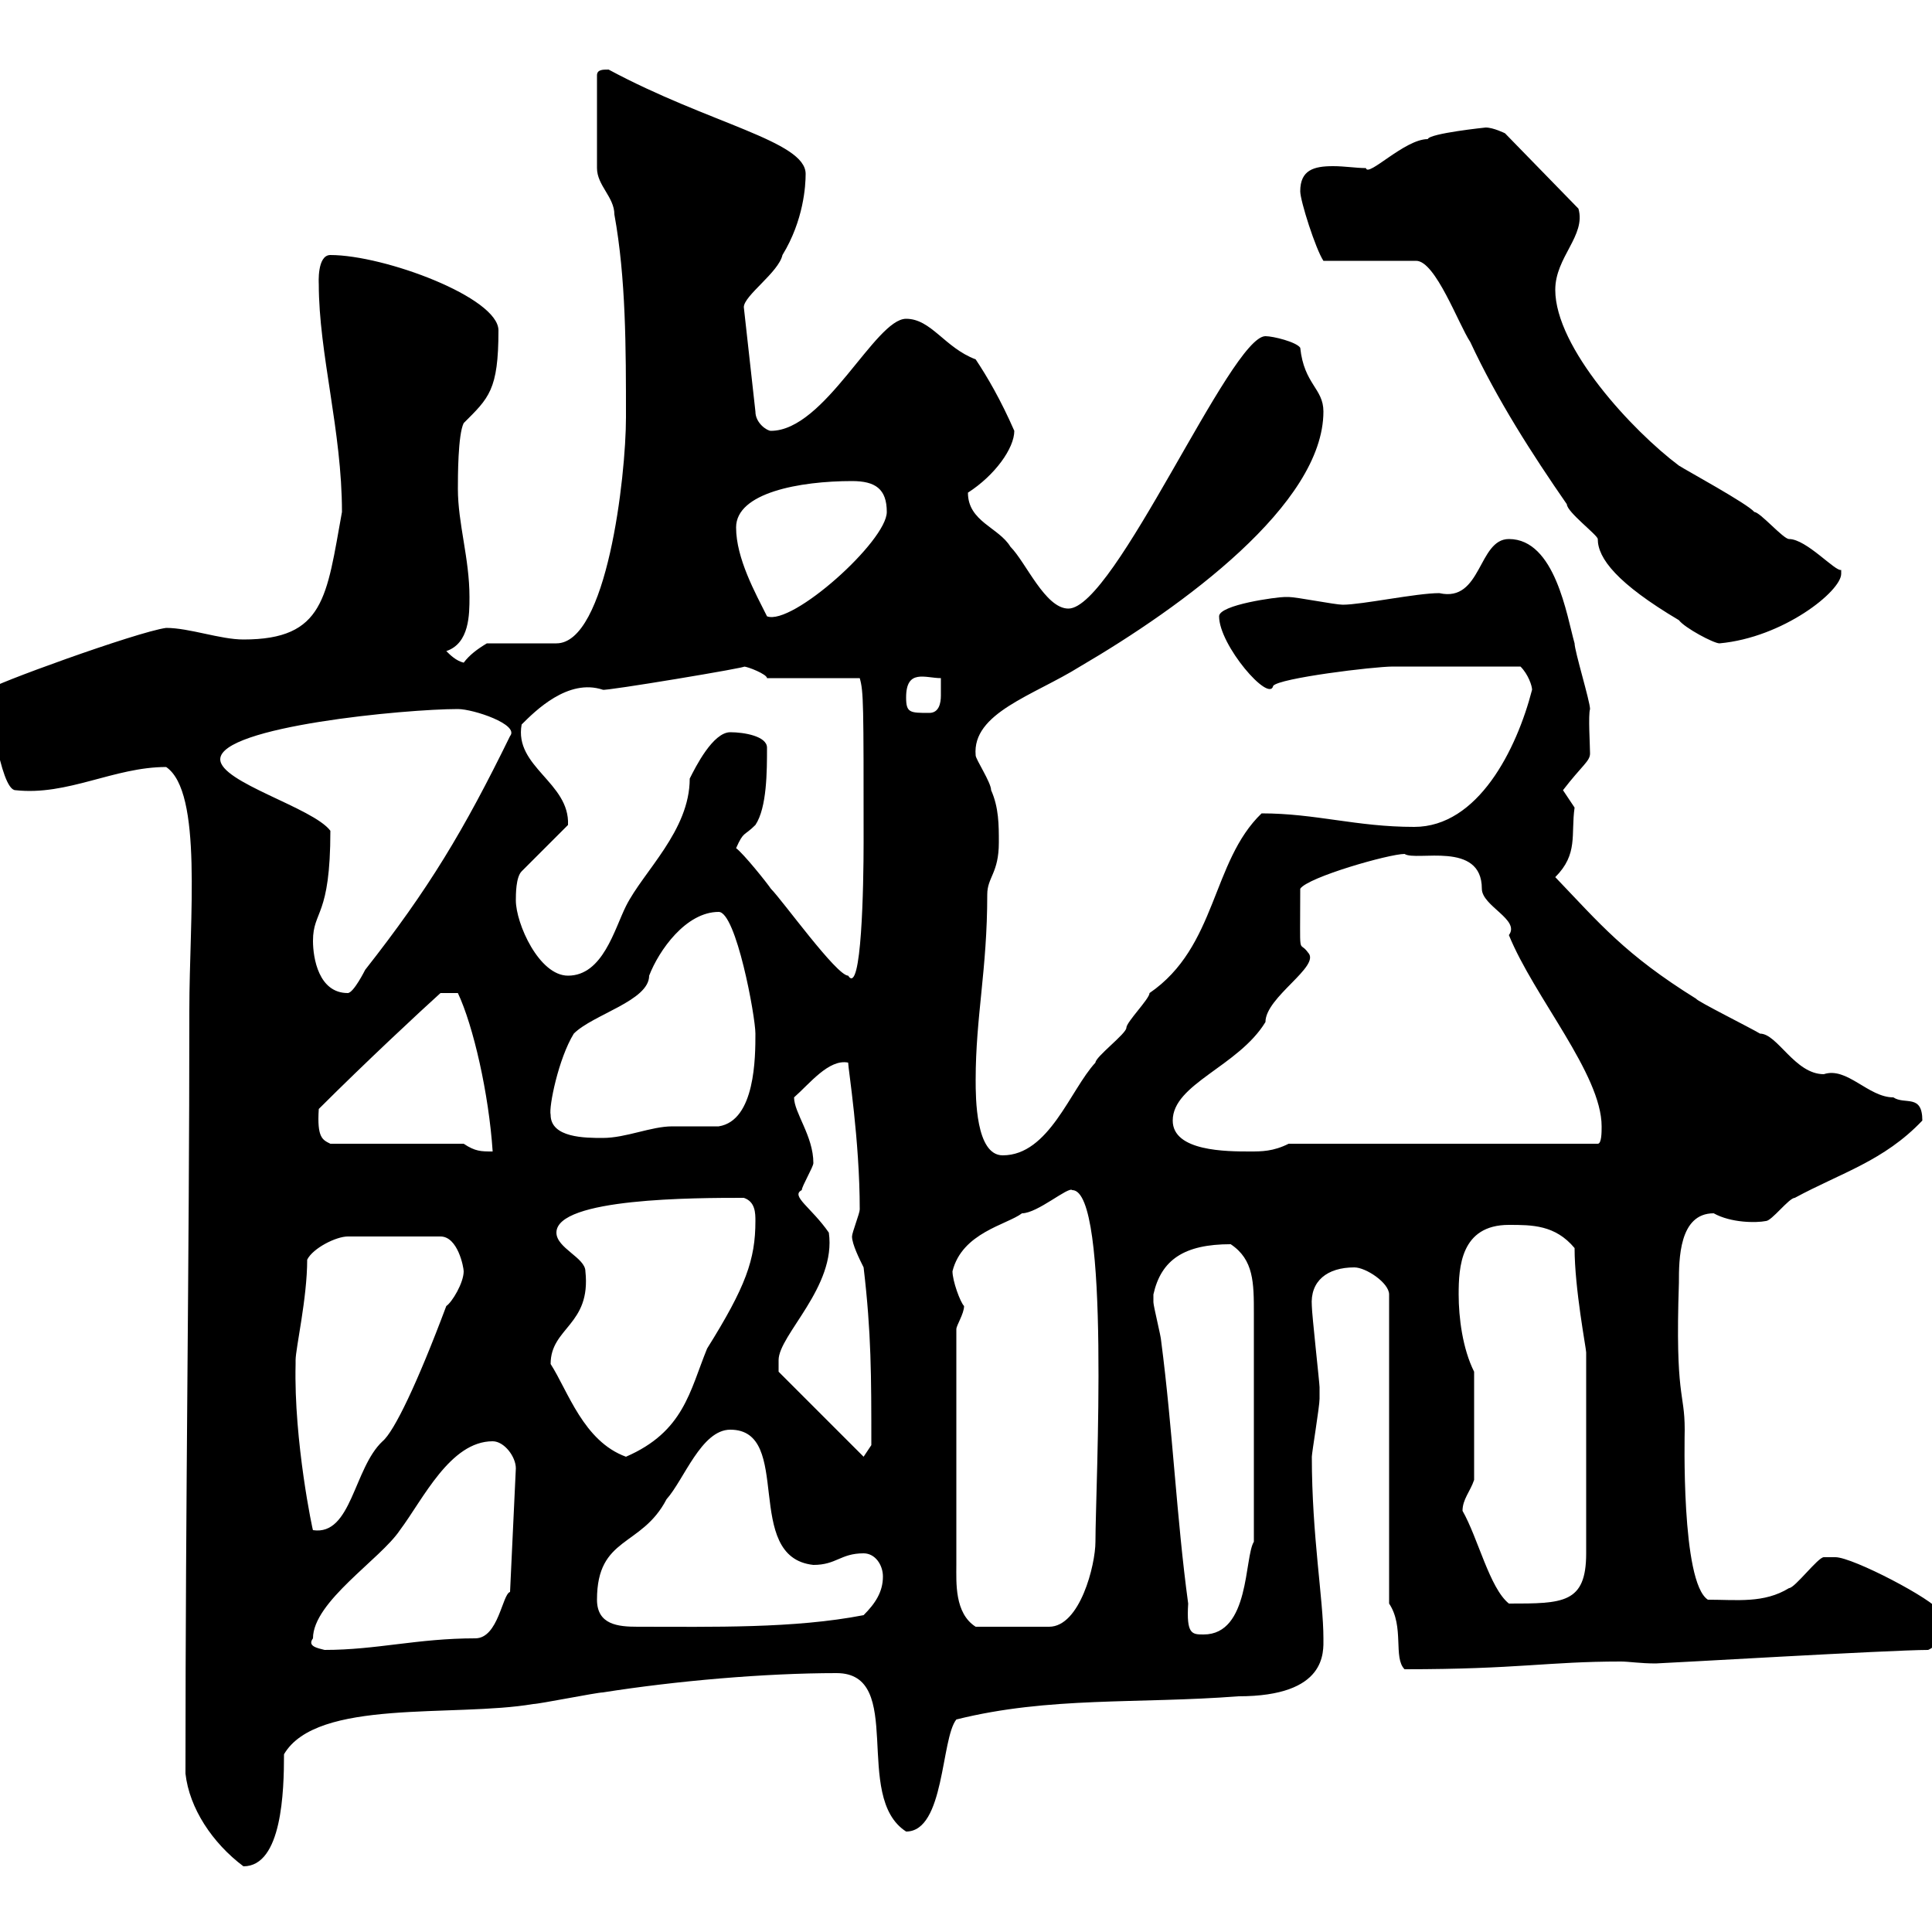 <svg xmlns="http://www.w3.org/2000/svg" xmlns:xlink="http://www.w3.org/1999/xlink" width="300" height="300"><path d="M28.80 275.40C29.40 280.80 33 286.20 37.80 289.80C43.80 289.80 44.10 278.10 44.10 272.40C49.20 263.70 70.50 266.70 82.80 264.60C83.70 264.60 92.70 262.80 93.60 262.80C105 261 118.80 259.80 129.90 259.80C140.70 259.80 132.30 279 140.70 284.40C146.70 284.40 146.10 270 148.50 267C162.90 263.40 176.70 264.60 192.30 263.40C206.10 263.40 205.50 256.50 205.50 254.40C205.50 248.40 203.70 238.50 203.70 226.20C203.70 225.60 204.90 218.40 204.90 217.20C204.90 216.90 204.90 216.30 204.90 215.40C204.90 214.80 203.70 204 203.70 202.80C203.40 198.90 206.10 196.80 210.30 196.80C212.10 196.80 215.70 199.20 215.70 201L215.70 249C218.10 252.60 216.30 257.40 218.10 259.20C235.80 259.20 240.30 258 251.70 258C252.90 258 254.70 258.30 257.10 258.30C258 258.30 293.70 256.20 299.40 256.20C302.10 255 300.90 252.30 301.20 250.20C300.30 248.40 287.70 241.80 285 241.80C285 241.80 283.20 241.80 283.20 241.80C282.30 241.80 278.70 246.60 277.80 246.60C273.90 249 269.70 248.40 265.20 248.40C261 245.70 261.60 222.60 261.60 222C261.60 216 260.10 217.20 260.70 199.20C260.70 195.60 260.70 188.40 266.10 188.40C268.80 189.90 272.70 189.90 274.20 189.60C275.10 189.60 277.80 186 278.70 186C285.90 182.10 292.50 180.30 298.50 174C298.50 169.80 295.80 171.60 294 170.40C290.10 170.40 286.80 165.60 283.20 166.80C278.70 166.80 276 160.50 273.30 160.50C271.80 159.60 263.40 155.40 263.40 155.10C252.30 148.20 248.40 143.40 241.50 136.20C245.10 132.60 243.90 129.60 244.50 125.40C244.50 125.40 242.70 122.70 242.70 122.70C245.70 118.80 246.90 118.20 246.90 117C246.90 115.80 246.60 111 246.90 110.10C246.90 108.90 244.50 101.10 244.50 99.90C243.30 95.70 241.50 83.70 234.30 83.70C229.50 83.70 230.10 93.60 223.50 92.10C219.90 92.10 211.50 93.90 208.50 93.90C207.30 93.90 201.30 92.70 200.10 92.70C200.10 92.70 199.50 92.70 199.50 92.70C198.30 92.70 189.30 93.90 189.30 95.70C189.30 100.20 197.10 109.20 197.70 106.50C198.60 105.30 213.30 103.50 216.30 103.50C220.50 103.50 228.60 103.50 236.10 103.50C237.30 104.70 237.90 106.50 237.90 107.10C235.50 116.40 229.50 128.40 219.60 128.40C210.60 128.40 204.30 126.30 195.90 126.30C188.10 133.80 189 147 178.50 154.20C178.50 155.10 174.90 158.70 174.90 159.60C174.90 160.50 170.10 164.10 170.10 165C166.20 169.20 162.90 179.40 155.70 179.40C151.50 179.40 151.50 170.40 151.50 167.70C151.50 157.80 153.30 150.60 153.30 138.90C153.30 136.20 155.10 135.60 155.10 130.80C155.10 128.10 155.10 125.40 153.90 122.70C153.90 121.50 151.50 117.90 151.50 117.30C150.90 110.70 160.50 108 167.70 103.50C183.60 94.20 205.50 78.30 205.50 63.90C205.50 60.30 202.50 59.70 201.90 54C201.30 53.10 197.70 52.20 196.50 52.20C191.10 52.20 173.10 94.50 165.90 94.50C162.30 94.50 159.30 87.30 156.90 84.90C155.10 81.90 150.30 81 150.30 76.50C154.50 73.80 157.50 69.60 157.50 66.90C155.40 62.10 153.30 58.50 151.50 55.80C146.70 54 144.60 49.50 140.70 49.50C135.90 49.50 128.10 66.90 119.70 66.90C119.10 66.90 117.30 65.70 117.30 63.90L115.50 47.70C115.50 45.90 120.90 42.30 121.50 39.60C124.80 34.20 125.10 28.80 125.10 27C125.10 21.90 110.10 19.20 94.50 10.80C93.60 10.80 92.70 10.80 92.70 11.70L92.70 26.10C92.70 28.80 95.40 30.60 95.40 33.30C97.20 43.20 97.20 54 97.20 64.80C97.20 74.10 94.20 99.90 86.40 99.90L75.60 99.90C74.10 100.80 72.90 101.70 72 102.90C70.80 102.60 69.90 101.70 69.30 101.10C72.90 99.90 72.90 95.40 72.90 92.70C72.90 86.70 71.10 81.30 71.10 75.90C71.10 74.10 71.10 67.50 72 65.70C75.90 61.80 77.40 60.60 77.40 51.30C77.40 46.20 59.70 39.60 51.30 39.60C49.20 39.60 49.50 44.10 49.50 44.10C49.50 54.90 53.10 66.90 53.10 79.50C50.70 92.70 50.40 99.30 37.80 99.30C34.20 99.30 29.40 97.50 25.80 97.50C21.30 98.10-1.80 106.50-1.80 107.10C-1.80 108.30 0 122.70 2.40 122.70C10.50 123.60 17.70 119.10 25.80 119.10C31.50 123 29.40 142.50 29.40 156.90C29.40 196.80 28.80 231 28.80 275.40ZM48.60 254.40C48.60 248.70 59.10 242.10 62.10 237.60C65.70 232.80 69.90 223.80 76.50 223.80C78.30 223.80 80.10 226.20 80.10 228L79.20 247.20C78 247.50 77.40 254.40 73.80 254.40C64.80 254.40 58.50 256.20 50.40 256.20C49.20 255.90 47.70 255.60 48.60 254.40ZM179.10 201C180.30 195.60 183.90 193.20 191.10 193.20C194.70 195.60 194.70 199.20 194.70 204L194.70 239.40C193.20 241.80 194.10 253.80 186.90 253.80C185.10 253.80 184.20 253.80 184.50 249C182.70 235.80 182.10 222 180.30 208.20C180.30 207.60 179.10 202.80 179.10 202.20C179.10 202.20 179.10 201 179.10 201ZM92.70 248.40C92.70 238.50 99.60 240.30 103.50 232.80C106.20 229.80 108.90 222 113.40 222C123.30 222 115.20 241.80 126.30 243C129.90 243 130.50 241.20 134.10 241.20C135.90 241.20 137.10 243 137.10 244.80C137.10 247.20 135.90 249 134.10 250.80C123.30 252.90 110.70 252.60 99 252.60C96 252.60 92.70 252.30 92.70 248.40ZM148.50 206.40C148.50 205.80 149.70 204 149.70 202.80C149.10 202.20 147.90 198.90 147.90 197.40C149.40 191.40 156.30 190.20 158.70 188.40C161.10 188.40 165.90 184.20 166.50 184.80C172.50 184.80 170.10 231 170.10 239.40C170.10 243 167.70 252.60 162.90 252.60L151.50 252.60C148.20 250.50 148.50 245.70 148.50 243ZM227.10 234.60C227.10 232.80 228.30 231.60 228.90 229.80L228.90 213C227.10 209.40 226.50 204.60 226.50 201C226.50 196.80 226.80 190.20 234.30 190.20C237.90 190.20 241.50 190.20 244.50 193.80C244.50 200.10 246.30 209.40 246.30 210L246.30 241.20C246.30 249 242.70 249 234.30 249C231.30 246.60 229.50 238.80 227.10 234.60ZM45.90 211.80C45.90 211.80 45.90 211.20 45.90 211.20C45.90 209.40 47.70 201.60 47.70 195.60C48.60 193.80 52.20 192 54 192L68.40 192C71.10 192 72 196.80 72 197.40C72 199.20 70.20 202.20 69.30 202.80C64.80 214.80 61.20 222.30 59.40 223.80C54.90 228 54.60 238.50 48.60 237.60C48.60 237.90 45.60 223.80 45.90 211.80ZM85.50 211.80C85.50 206.10 91.80 205.80 90.90 197.40C90.90 195.30 86.40 193.80 86.40 191.40C86.40 186 108 186 115.50 186C117.30 186.60 117.30 188.40 117.30 189.60C117.30 195.60 115.80 199.80 109.80 209.40C107.10 216 106.20 222.30 97.20 226.20C90.60 223.80 88.20 216 85.50 211.80ZM120.90 211.20C120.90 207.30 129.90 199.80 128.70 191.40C126 187.50 122.70 185.70 124.50 184.80C124.50 184.20 126.30 181.20 126.30 180.60C126.30 176.40 123.30 172.80 123.30 170.40C125.70 168.30 128.70 164.40 131.70 165C131.70 165.90 133.50 177 133.50 187.80C133.50 188.40 132.30 191.40 132.30 192C132.30 193.20 133.50 195.60 134.10 196.80C135.30 207 135.30 213.60 135.30 224.40L134.10 226.20L120.90 213C120.90 213 120.90 211.80 120.90 211.20ZM72 177.60L51.30 177.60C50.10 177 49.20 176.70 49.50 172.20C56.70 165 65.40 156.90 68.40 154.20L71.10 154.20C73.50 159.30 75.90 169.80 76.50 178.80C74.70 178.80 73.80 178.80 72 177.60ZM182.10 174C182.10 168.30 192.30 165.60 196.50 158.70C196.50 154.80 205.20 150 203.10 147.90C201.60 145.80 201.90 149.40 201.90 138C203.10 136.20 215.70 132.60 218.10 132.60C219.90 133.80 230.10 130.50 230.10 138C230.10 140.70 236.10 142.80 234.30 145.20C238.20 154.80 248.70 166.80 248.70 174.90C248.70 175.80 248.70 177.60 248.10 177.60L200.10 177.60C197.70 178.80 195.90 178.80 194.10 178.80C190.50 178.80 182.10 178.80 182.10 174ZM85.50 173.10C85.20 171.90 86.70 164.40 89.10 160.50C92.10 157.50 100.80 155.40 100.80 151.50C102.30 147.60 106.50 141.60 111.60 141.60C114.30 141.60 117.30 157.80 117.30 160.50C117.30 164.10 117.30 174 111.60 174.90C110.70 174.90 105.30 174.90 104.40 174.90C101.10 174.90 97.20 176.70 93.60 176.70C90.90 176.70 85.50 176.70 85.50 173.10ZM48.60 146.10C48.60 141.30 51.30 142.50 51.30 129C48.60 125.40 34.20 121.50 34.20 117.90C34.20 112.80 63 110.10 71.10 110.10C73.50 110.10 80.70 112.50 79.20 114.30C72 129 66.60 138 56.70 150.60C56.70 150.60 54.90 154.20 54 154.20C49.50 154.20 48.60 148.80 48.60 146.10ZM80.10 139.80C80.10 138.90 80.10 136.20 81 135.30L88.20 128.10C88.50 121.50 79.80 119.10 81 112.50C83.10 110.40 88.20 105.30 93.60 107.10C93.60 107.40 117 103.50 115.50 103.50C116.10 103.50 119.10 104.70 119.10 105.30L133.50 105.30C134.10 107.40 134.10 109.20 134.10 130.80C134.10 137.40 133.80 154.80 131.70 151.50C129.90 151.50 121.50 139.80 119.70 138C119.10 137.10 115.50 132.60 114.30 131.70C115.50 129 115.50 129.90 117.30 128.10C119.10 125.40 119.10 119.70 119.10 116.10C119.10 114.30 115.50 113.70 113.40 113.70C110.70 113.70 108 119.10 107.10 120.90C107.10 129 99.90 135.30 97.20 140.70C95.40 144.30 93.60 151.50 88.20 151.50C83.70 151.50 80.10 143.40 80.10 139.80ZM140.70 108.30C140.70 103.80 143.70 105.30 146.10 105.30C146.10 106.20 146.10 106.80 146.10 108C146.10 109.20 145.80 110.70 144.30 110.70C141.30 110.70 140.70 110.70 140.70 108.30ZM201.90 29.70C201.90 31.20 204.30 38.70 205.50 40.50L219.90 40.50C222.90 40.50 226.50 50.40 228.30 53.10C232.50 62.10 237.90 70.50 243.30 78.30C243.30 79.50 248.10 83.10 248.10 83.70C248.10 86.70 251.10 90.60 260.70 96.30C261.60 97.50 266.10 99.90 267 99.90C276.90 99 285.90 91.80 285.90 89.10C285.90 89.10 285.90 88.50 285.90 88.50C285 88.80 280.50 83.70 277.80 83.70C276.90 83.70 273.30 79.50 272.40 79.50C271.50 78.30 261.60 72.90 260.70 72.30C253.50 66.90 241.50 54 241.50 45C241.50 39.90 246.30 36.60 245.10 32.40L233.70 20.70C233.70 20.70 231.90 19.80 230.70 19.80C230.70 19.80 222 20.70 221.70 21.60C218.10 21.60 212.40 27.60 212.10 26.10C210.60 26.10 208.80 25.80 207 25.80C204 25.80 201.90 26.40 201.90 29.70ZM114.30 81.90C114.30 76.50 124.20 74.70 132.30 74.70C135.90 74.70 137.70 75.90 137.70 79.50C137.70 84 123 97.20 119.10 95.70C117.30 92.10 114.30 86.70 114.30 81.90Z"/></svg>